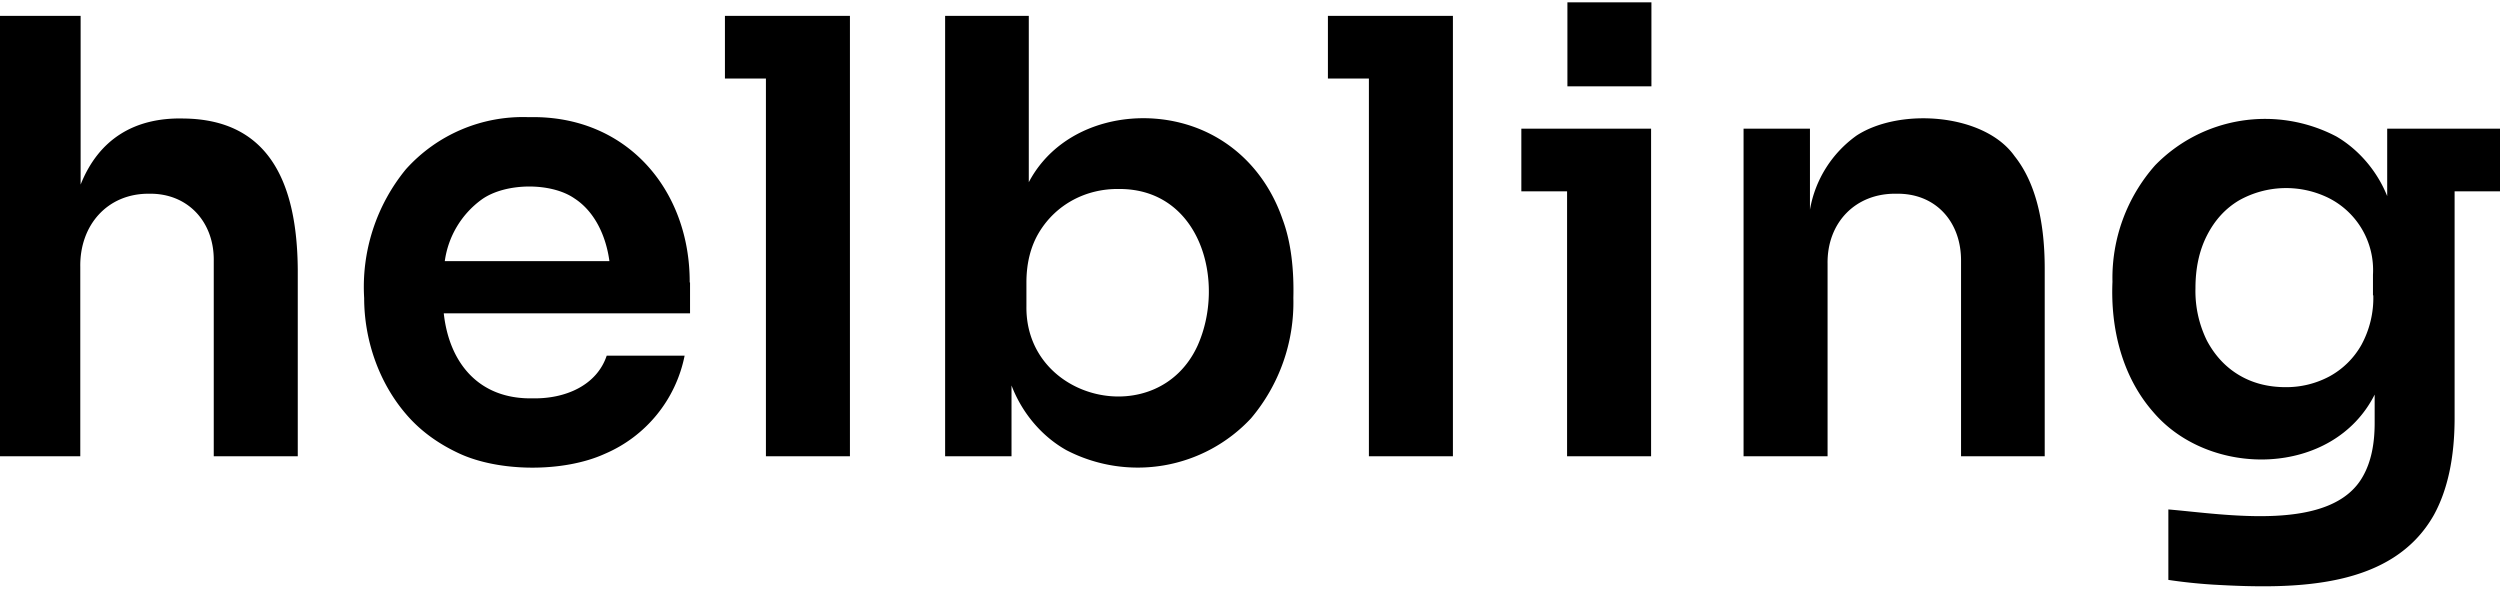 <svg class="text-brand -mt-[1px]" data-icon-name="logo" height="38" viewBox="1 0.6 738 174" width="159" xmlns="http://www.w3.org/2000/svg">
<title>Helbling</title>
<path clip-rule="evenodd" d="M705.7 37.4v19.9c-3-7.5-8.5-13.8-15-17.6a45.3 45.3 0 0 0-53.5 8.5 50.2 50.2 0 0 0-12.6 34.4c-.6 13.9 2.9 28 12 38.4 16.7 19.7 53.1 19.3 65.4-5.1v8.4c0 6.3-1.1 11.5-3.4 15.6-9.2 16.8-40.7 11.3-57.5 9.9v20.8c4 .6 8.5 1.1 13.3 1.4 24.3 1.4 52.8 1.2 65.1-20.6 4-7.3 6.1-16.8 6.1-28.6V55.9H739V37.4h-33.3zm-4.1 49.2a29 29 0 0 1-3.5 14.6 24 24 0 0 1-9.4 9.3 27 27 0 0 1-13 3.2c-5.2 0-9.8-1.2-13.8-3.6-4-2.4-7.1-5.8-9.4-10.1a33.1 33.1 0 0 1-3.4-15.5c0-5.9 1.1-11.1 3.4-15.6s5.4-7.9 9.4-10.3a28.4 28.4 0 0 1 26.4-.8 23.8 23.8 0 0 1 13.2 22.7v6.1zm-97-7.9v55.4h-24.7V76.5c.1-11.5-7.4-20.1-19.1-19.9-12.1-.2-20.5 8.6-20.3 20.7v56.8h-24.8V37.4h19.6v23.9a34 34 0 0 1 13.8-21.9c12.8-8.3 37.7-6.5 46.6 6.1 5.9 7.4 8.9 18.5 8.9 33.2zM488.4 37.4v96.7h-24.8V55.9h-13.5V37.4h38.3zm-24.7-12.5h24.8V.1h-24.8v24.8zM429.9 4.1v130h-24.8V22.6H393V4.1h36.9zm-50.3 60c-4-11.6-12-21-23.1-26-18-8.1-42.1-3.3-51.8 15.1V4.1H280v130h19.6v-20.9c3.1 8.1 8.9 15 16.2 19.1a45.7 45.7 0 0 0 54.5-9.4 53 53 0 0 0 12.5-35.5c.2-8.1-.6-16.4-3.2-23.3zm-25.1 37.4c-11.7 25.4-50.8 16.4-50.5-11.6v-7.1c0-5.8 1.3-10.8 3.8-14.9 5-8.2 13.8-12.8 23.4-12.7 24.2-.2 31.8 27.4 23.3 46.3zM251.9 4.1v130h-24.8V22.6H215V4.1h36.9zm-47.3 78.7c.1-27.3-18.6-49.5-47.5-48.8a46.4 46.4 0 0 0-36.3 15.4 54.8 54.8 0 0 0-12.3 38c0 12.3 4.3 24.9 12.4 34.3 4.1 4.8 9.3 8.6 15.5 11.5 11.9 5.6 31 5.7 43.1.2a40 40 0 0 0 23.6-29h-23c-2.9 8.7-12.1 12.8-21.9 12.6-15.8.3-24.6-10.4-26.2-25.1h72.7v-9.1zm-61.4-24.5c7-5 20.5-5.1 27.4-.3 6 3.9 9.3 11.1 10.3 18.5h-48.6a27 27 0 0 1 10.9-18.2zM88.9 78.9v55.2H64.1V76.5C64.3 65 56.5 56.4 45 56.6c-12.3-.1-20.5 9.3-20.3 21.6v55.9H0V4.1h24.8v49.8C30.1 40.6 40.6 34 55.3 34.4c25.4.3 33.4 19.4 33.6 44.5z" fill="currentColor" fill-rule="evenodd"></path>
</svg>